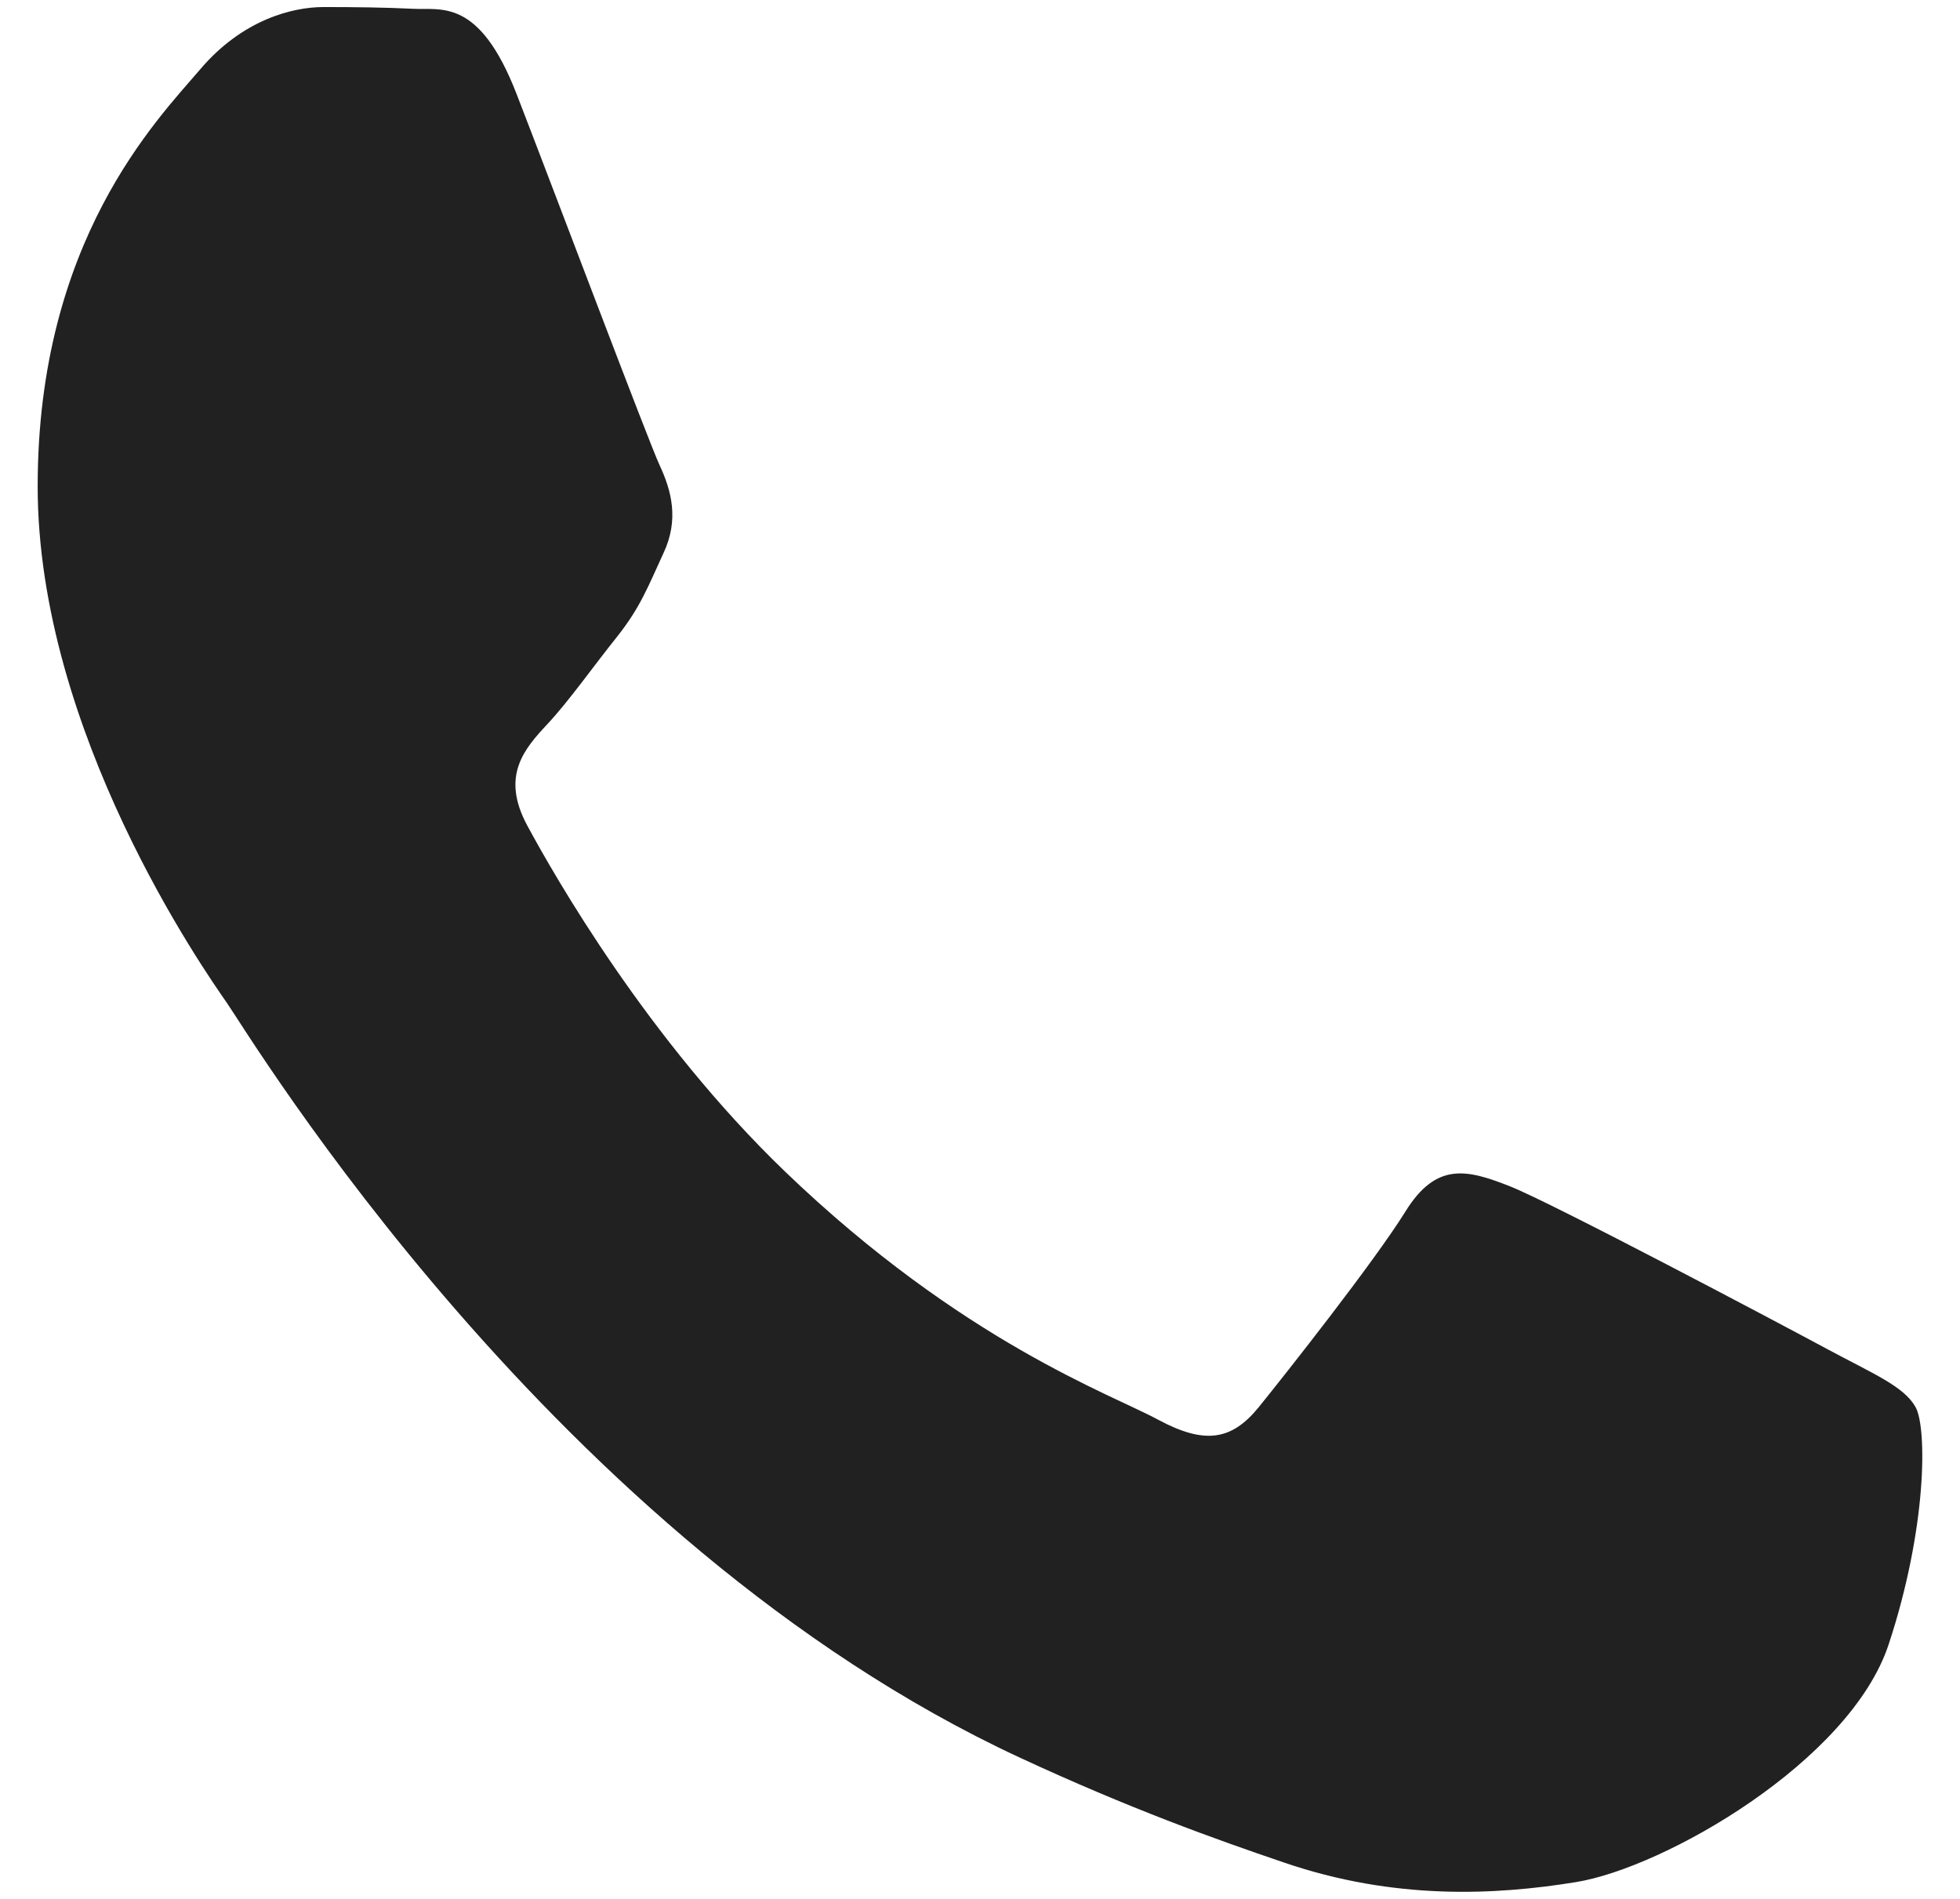 <?xml version="1.0" encoding="UTF-8"?> <svg xmlns="http://www.w3.org/2000/svg" width="32" height="31" viewBox="0 0 32 31" fill="none"><path fill-rule="evenodd" clip-rule="evenodd" d="M29.825 22.02C29.066 21.611 25.343 19.64 24.651 19.366C23.958 19.094 23.453 18.96 22.946 19.778C22.442 20.59 20.992 22.428 20.551 22.972C20.108 23.518 19.667 23.584 18.91 23.178C18.154 22.766 15.713 21.907 12.821 19.13C10.572 16.968 9.051 14.297 8.61 13.48C8.169 12.665 8.562 12.223 8.941 11.817C9.283 11.452 9.698 10.864 10.078 10.39C10.457 9.912 10.582 9.572 10.834 9.026C11.089 8.482 10.962 8.008 10.771 7.599C10.582 7.19 9.069 3.175 8.437 1.542C7.823 -0.047 7.199 0.17 6.735 0.143C6.292 0.121 5.787 0.115 5.283 0.115C4.778 0.115 3.958 0.318 3.265 1.136C2.569 1.951 0.615 3.924 0.615 7.939C0.615 11.951 3.326 15.829 3.706 16.375C4.085 16.918 9.043 25.156 16.638 28.688C18.447 29.528 19.856 30.03 20.954 30.403C22.768 31.026 24.419 30.938 25.723 30.727C27.175 30.494 30.202 28.754 30.834 26.849C31.463 24.945 31.463 23.312 31.275 22.972C31.086 22.632 30.584 22.428 29.825 22.02Z" fill="#212121"></path></svg> 